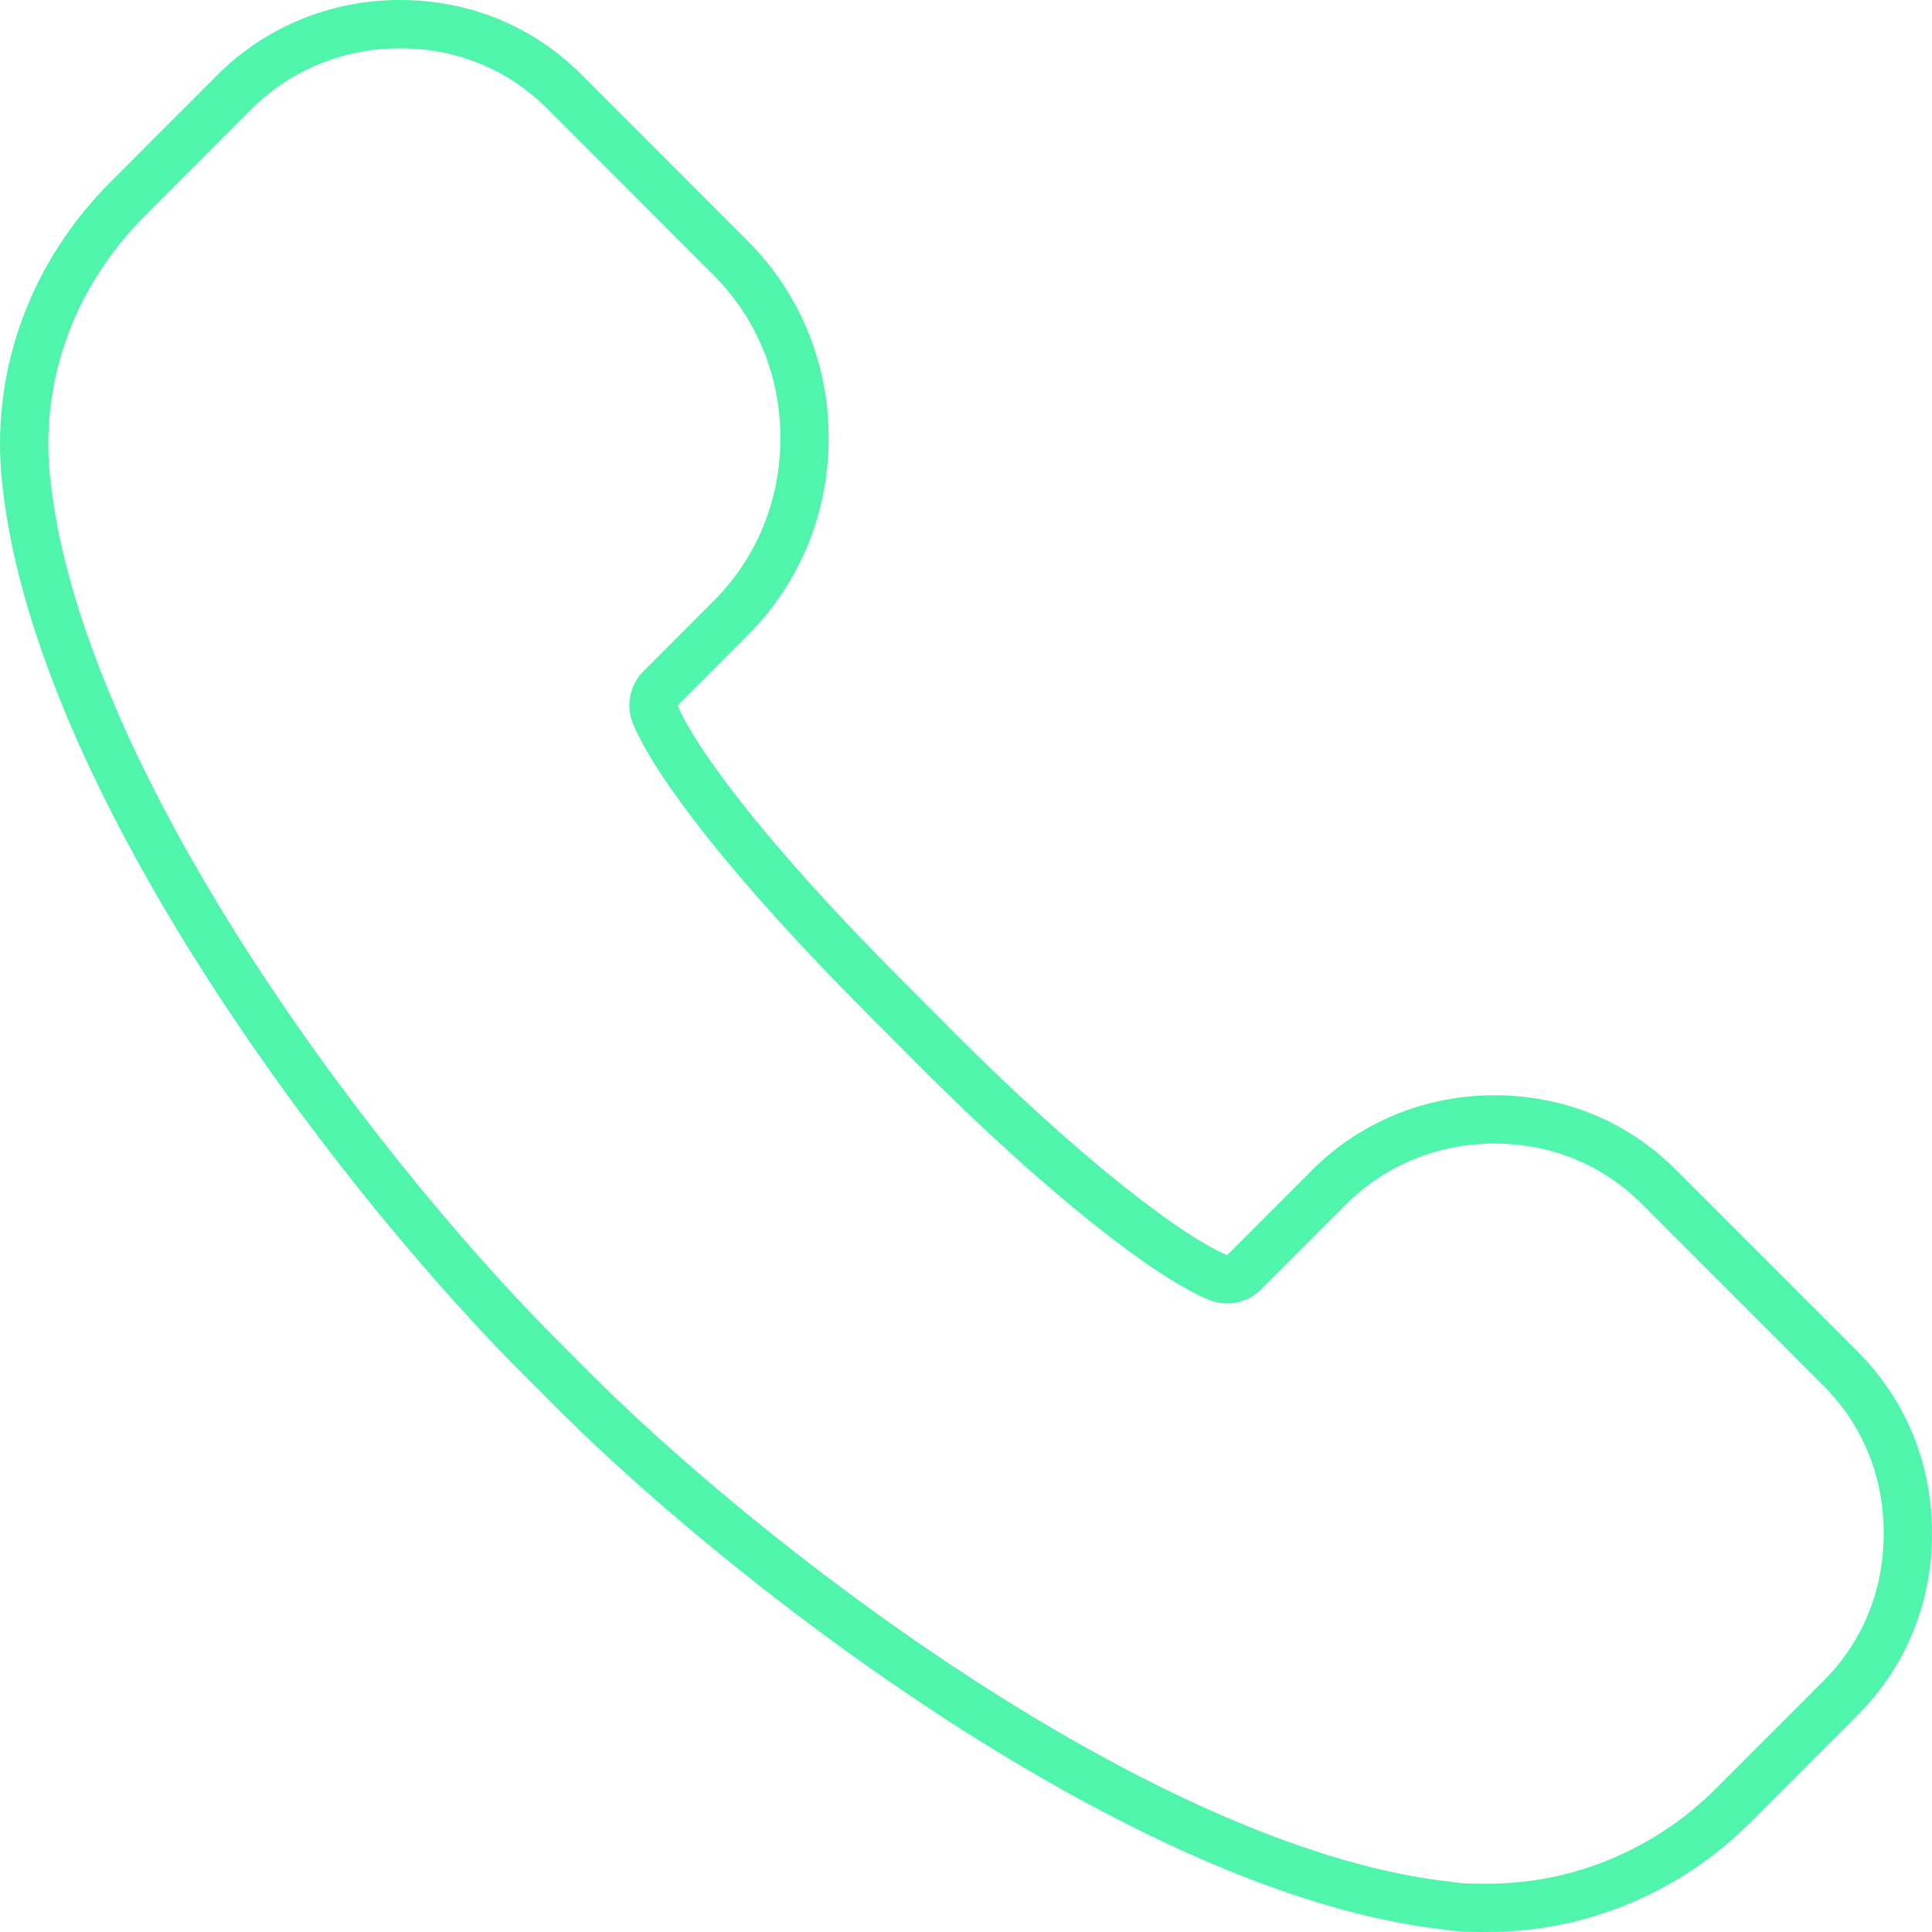 <svg width="40" height="40" viewBox="0 0 40 40" fill="none" xmlns="http://www.w3.org/2000/svg">
<path d="M30.02 39.462C30.011 39.46 30.002 39.459 29.992 39.458C26.981 39.13 23.468 37.479 20.185 35.389C16.914 33.306 13.928 30.823 11.98 28.897C11.98 28.897 11.98 28.897 11.979 28.896L11.077 27.993C11.076 27.993 11.076 27.993 11.076 27.992C9.106 25.998 6.591 22.966 4.504 19.654C2.41 16.33 0.785 12.785 0.523 9.754C0.355 7.684 1.113 5.65 2.645 4.118L4.866 1.895C5.766 0.995 6.997 0.5 8.274 0.5C9.594 0.5 10.78 0.993 11.682 1.895L15.126 5.342C16.119 6.335 16.657 7.658 16.657 9.07C16.657 10.482 16.119 11.806 15.126 12.799L13.676 14.25C13.533 14.393 13.49 14.61 13.569 14.797C13.777 15.293 14.255 16.039 15.026 17.012C15.805 17.993 16.907 19.232 18.39 20.716L19.022 21.349C19.022 21.349 19.023 21.349 19.023 21.35C20.574 22.925 21.88 24.095 22.913 24.92C23.934 25.737 24.715 26.238 25.212 26.447C25.399 26.526 25.616 26.484 25.76 26.34L27.527 24.571C28.427 23.67 29.659 23.176 30.935 23.176C32.255 23.176 33.442 23.669 34.343 24.571L38.105 28.335C39.007 29.238 39.5 30.425 39.5 31.746C39.5 33.067 39.007 34.254 38.105 35.157L35.885 37.379C34.527 38.738 32.704 39.5 30.799 39.5C30.474 39.5 30.244 39.499 30.02 39.462Z" stroke="#50F5AC" stroke-linejoin="round"/>
</svg>
